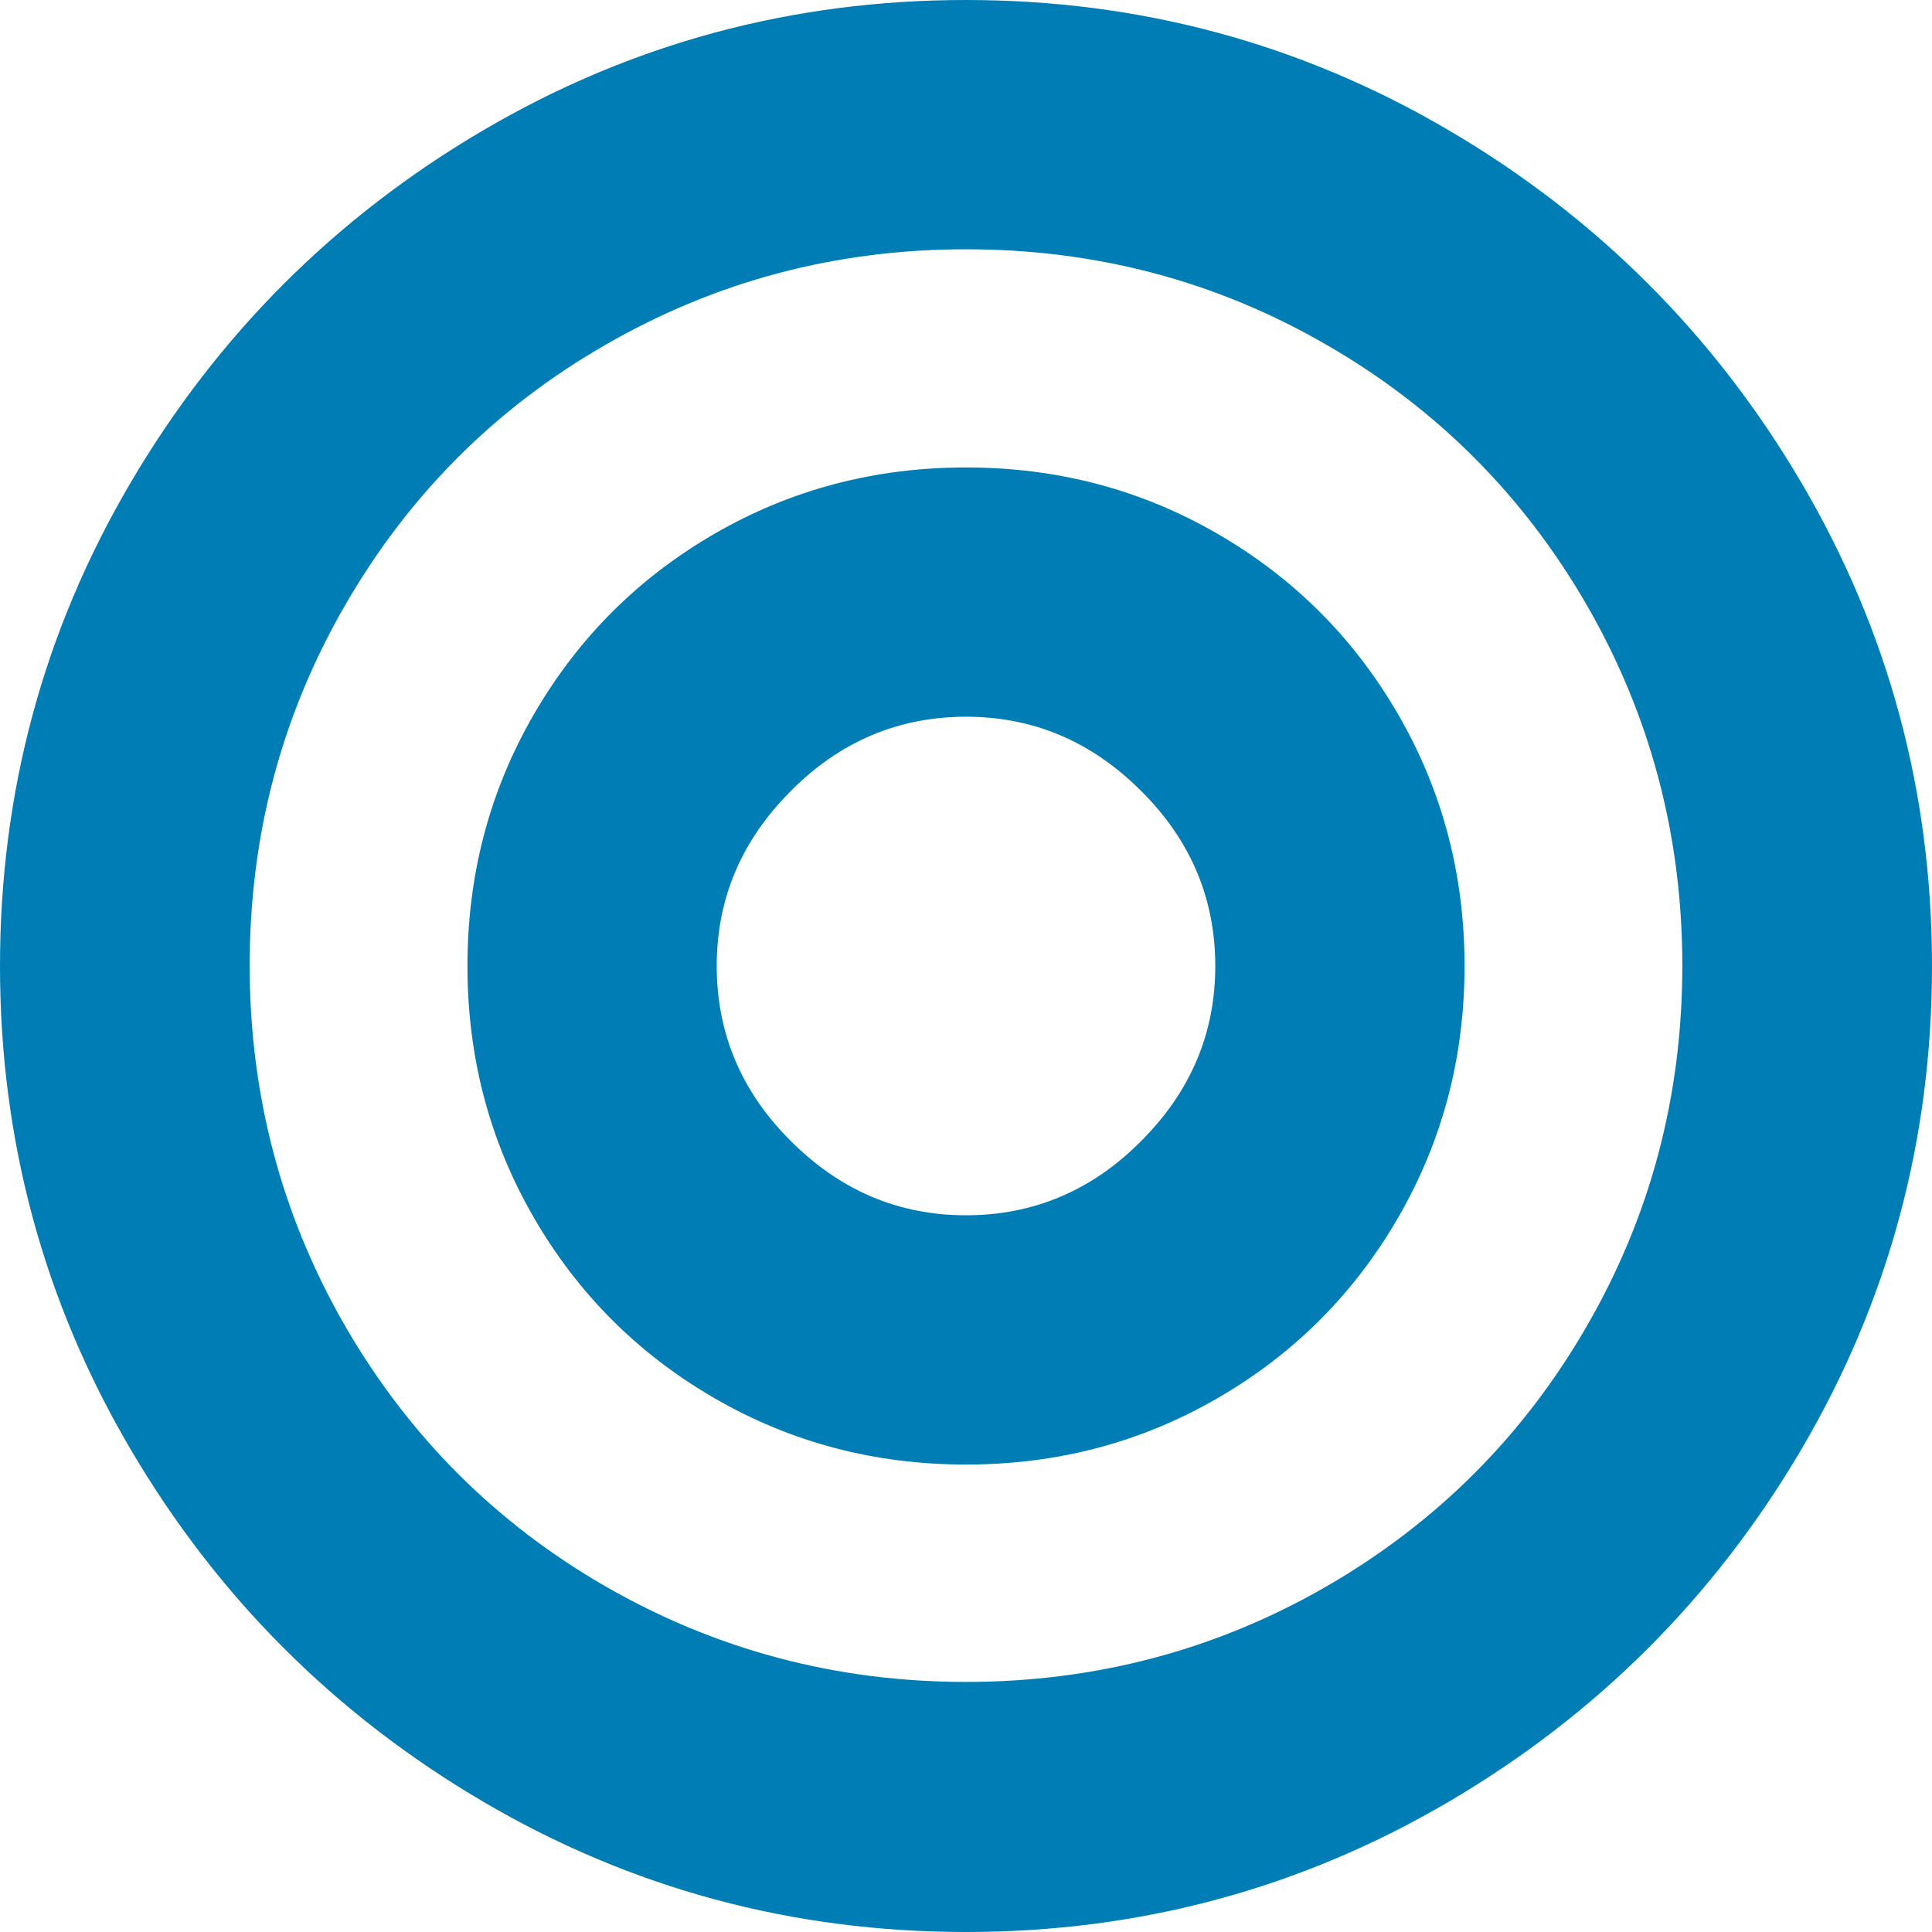 <?xml version="1.0" encoding="UTF-8"?>
<svg id="b" data-name="Layer 2" xmlns="http://www.w3.org/2000/svg" viewBox="0 0 48.44 48.44">
  <defs>
    <style>
      .d {
        fill: #007db5;
      }
    </style>
  </defs>
  <g id="c" data-name="1170px grid">
    <path class="d" d="M24.22,0c4.36,0,8.4,1.09,12.11,3.27,3.71,2.18,6.66,5.13,8.84,8.84s3.27,7.75,3.27,12.11-1.09,8.4-3.27,12.11-5.13,6.66-8.84,8.84c-3.71,2.18-7.75,3.27-12.11,3.27s-8.4-1.09-12.11-3.27c-3.71-2.18-6.66-5.13-8.84-8.84S0,28.58,0,24.22s1.09-8.4,3.27-12.11S8.4,5.45,12.11,3.27c3.71-2.18,7.75-3.27,12.11-3.27ZM24.22,6.25c-3.26,0-6.27.8-9.03,2.39-2.77,1.59-4.95,3.78-6.54,6.54-1.6,2.77-2.39,5.78-2.39,9.03s.8,6.27,2.39,9.03c1.6,2.77,3.78,4.95,6.54,6.54,2.77,1.59,5.78,2.39,9.03,2.39s6.27-.8,9.03-2.39c2.77-1.6,4.95-3.78,6.54-6.54,1.6-2.77,2.39-5.78,2.39-9.03s-.8-6.27-2.39-9.03c-1.6-2.77-3.78-4.95-6.54-6.54-2.77-1.6-5.78-2.39-9.03-2.39ZM24.22,11.72c2.28,0,4.38.55,6.3,1.66,1.92,1.11,3.43,2.62,4.54,4.54,1.11,1.92,1.66,4.02,1.66,6.3s-.55,4.38-1.66,6.3c-1.11,1.92-2.62,3.43-4.54,4.54-1.92,1.11-4.02,1.66-6.3,1.66s-4.38-.55-6.3-1.66c-1.92-1.11-3.43-2.62-4.54-4.54-1.11-1.92-1.66-4.02-1.66-6.3s.55-4.38,1.66-6.3c1.11-1.92,2.62-3.43,4.54-4.54,1.92-1.11,4.02-1.66,6.3-1.66ZM24.22,17.97c-1.69,0-3.16.62-4.39,1.86-1.24,1.24-1.86,2.7-1.86,4.39s.62,3.16,1.86,4.39c1.24,1.24,2.7,1.86,4.39,1.86s3.16-.62,4.39-1.86c1.24-1.24,1.86-2.7,1.86-4.39s-.62-3.16-1.86-4.39c-1.24-1.24-2.7-1.86-4.39-1.86Z"/>
  </g>
</svg>